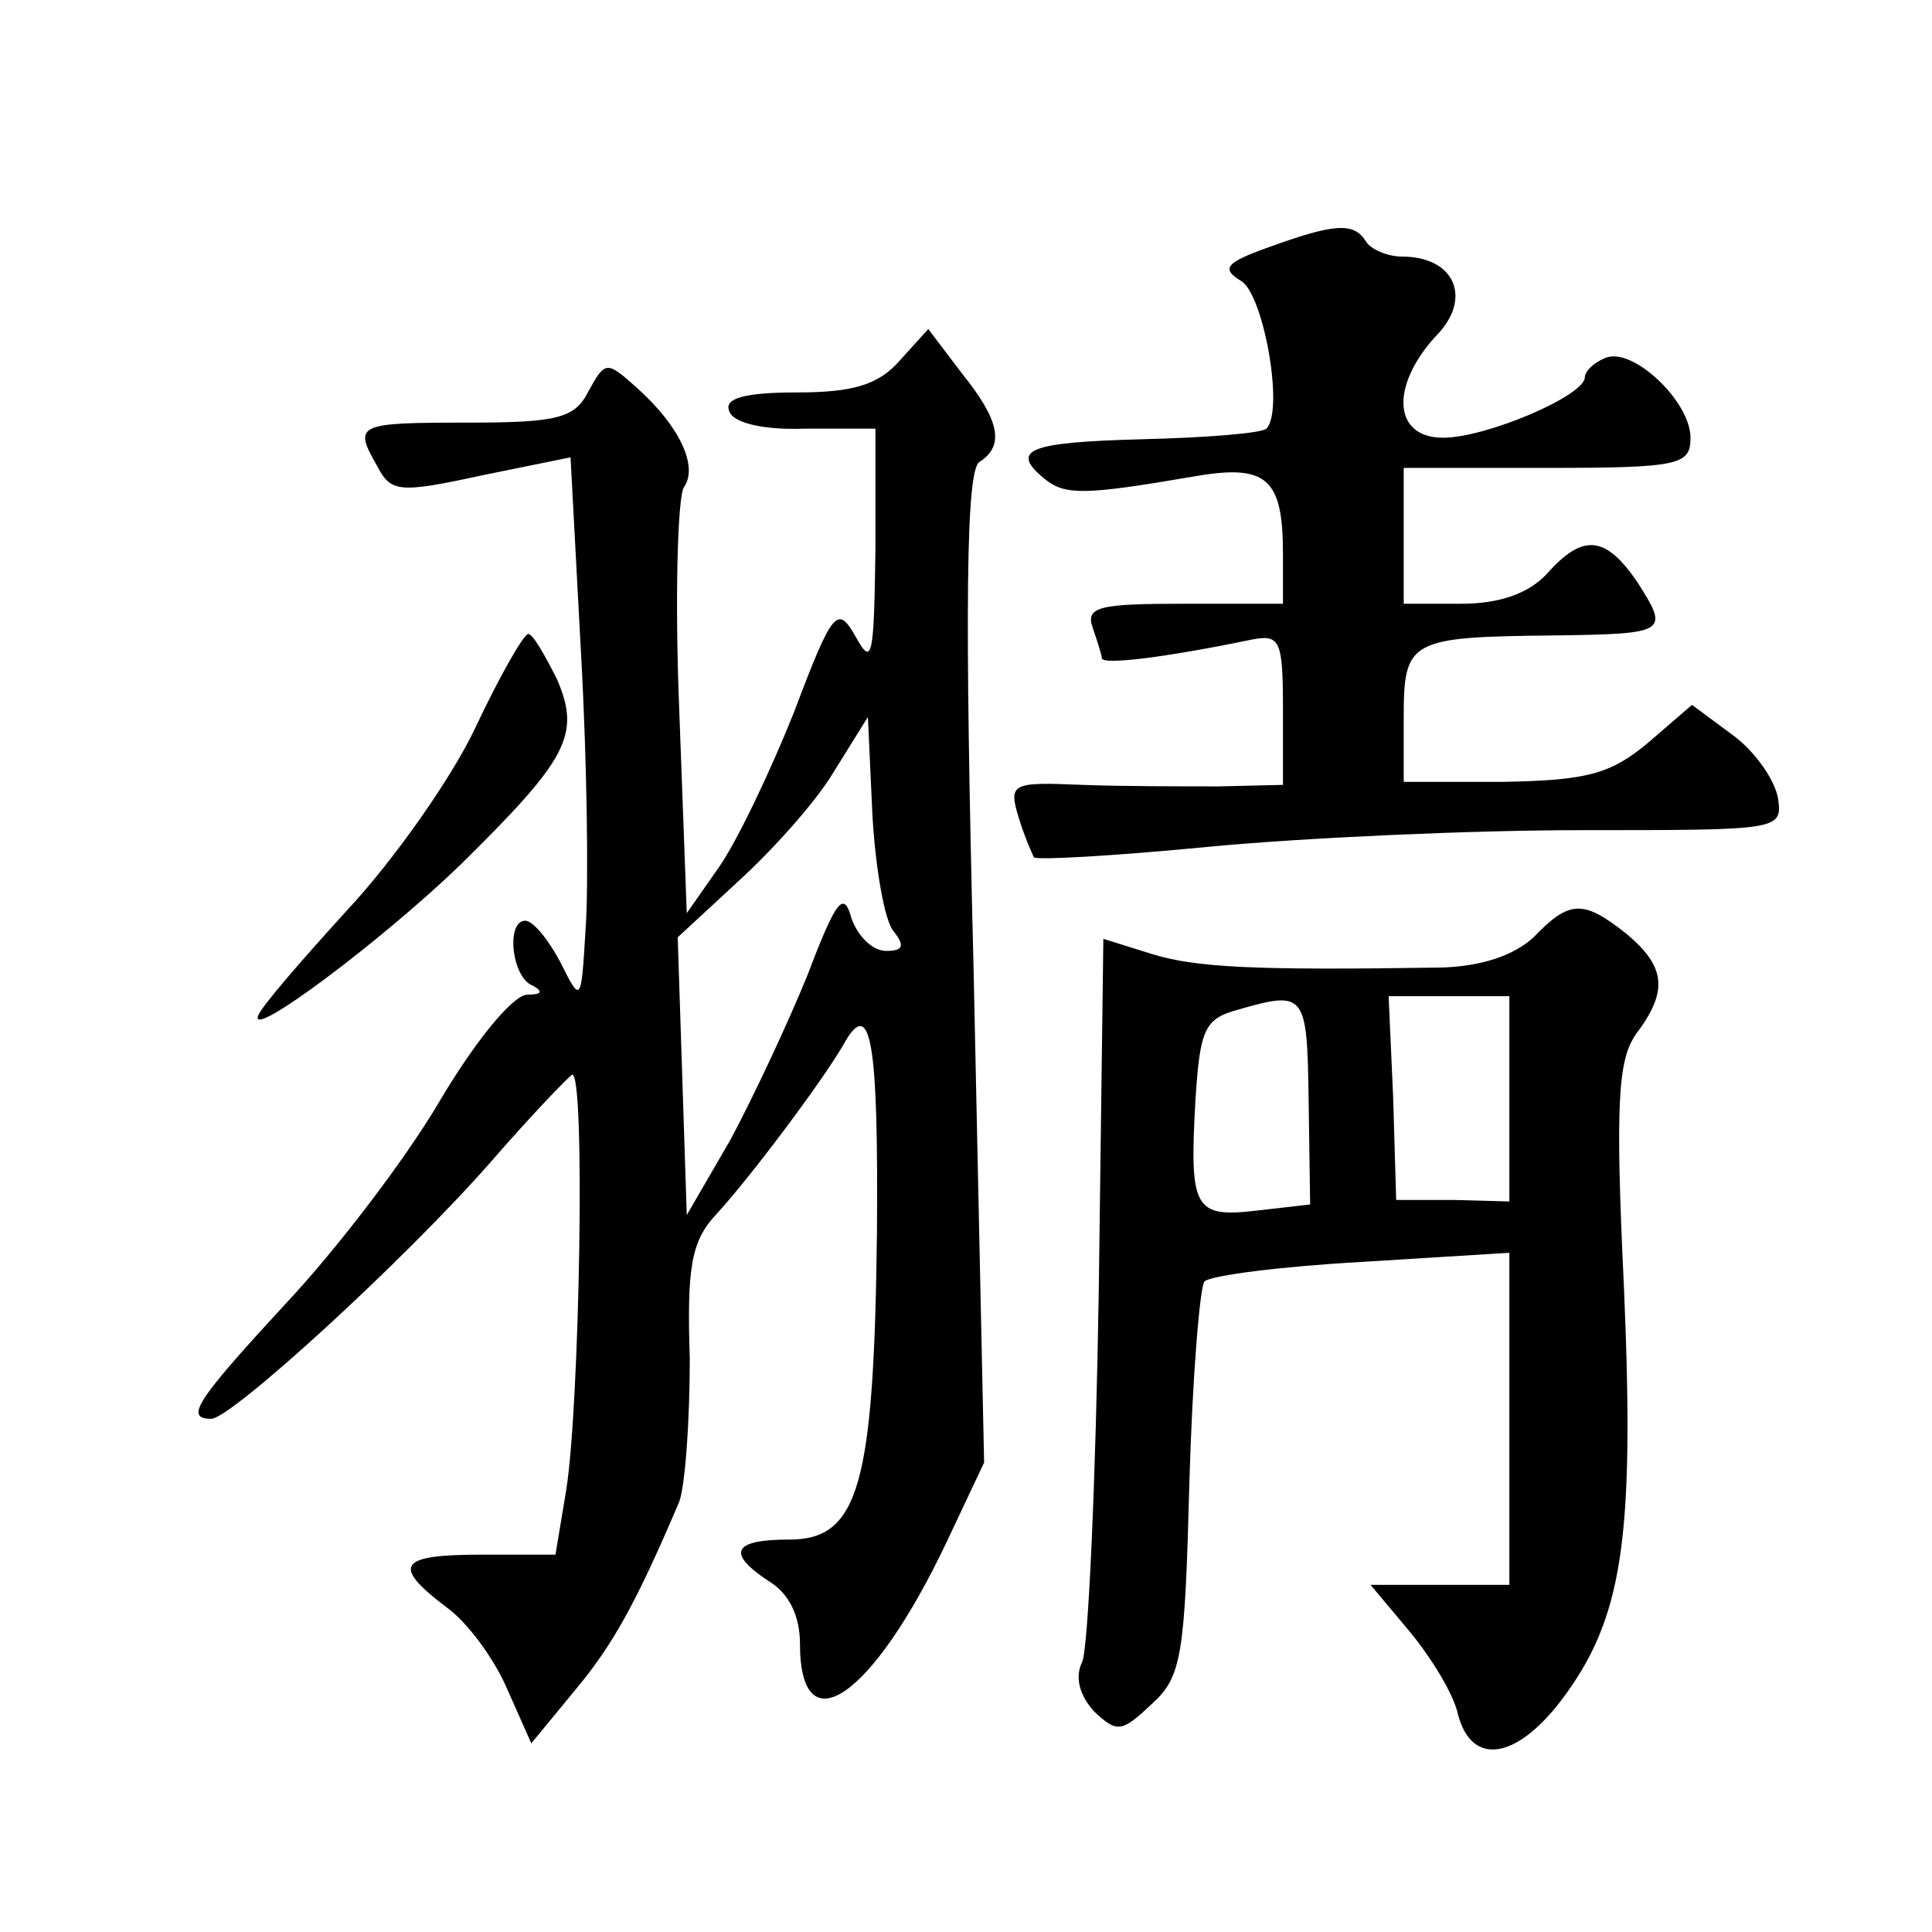 <?xml version="1.0" standalone="no"?>
<!DOCTYPE svg PUBLIC "-//W3C//DTD SVG 20010904//EN"
 "http://www.w3.org/TR/2001/REC-SVG-20010904/DTD/svg10.dtd">
<svg version="1.0" xmlns="http://www.w3.org/2000/svg"
 width="128pt" height="128pt" viewBox="0 0 128 128"
 preserveAspectRatio="xMidYMid meet">
<g transform="translate(0,128) scale(0.1,-0.1)"
fill="#0" stroke="none">
<path d="M840 1116 c-28 -10 -31 -14 -18 -22 15 -8 29 -86 17 -98 -3 -3 -40 -6
-82 -7 -76 -2 -89 -7 -64 -27 13 -10 26 -10 96 2 50 9 61 0 61 -51 l0 -33 -66 0
c-56 0 -65 -2 -60 -16 3 -9 6 -18 6 -20 0 -5 45 1 98 12 20 4 22 1 22 -46 l0 -50
-42 -1 c-24 0 -65 0 -91 1 -47 2 -49 1 -42 -22 4 -13 9 -24 10 -26 2 -2 54 1 116
7 63 6 174 11 247 11 131 0 133 0 130 21 -2 12 -15 31 -30 42 l-27 20 -29 -25 c-25
-21 -41 -25 -96 -26 l-66 0 0 43 c0 51 4 53 99 54 76 1 77 2 56 35 -21 31 -36 33
-60 6 -12 -13 -31 -20 -57 -20 l-38 0 0 45 0 45 95 0 c88 0 95 2 95 20 0 24 -38
60 -56 53 -8 -3 -14 -9 -14 -13 0 -12 -65 -40 -94 -40 -33 0 -35 34 -5 67 25 25
13 53 -22 53 -10 0 -21 5 -24 10 -8 13 -21 12 -65 -4z M596 1041 c-14 -16 -31 -21
-68 -21 -35 0 -48 -4 -45 -12 2 -8 22 -13 50 -12 l47 0 0 -80 c-1 -71 -2 -78 -13
-58 -12 21 -15 19 -41 -50 -16 -40 -38 -86 -50 -103 l-21 -30 -5 135 c-3 74 -1
140 3 147 10 14 -3 41 -31 66 -20 18 -21 18 -32 -2 -9 -18 -20 -21 -80 -21 -74
0 -76 -1 -60 -29 9 -17 14 -18 69 -6 l59 12 7 -131 c4 -72 5 -153 3 -181 -3 -50
-3 -50 -17 -22 -8 15 -18 27 -23 27 -13 0 -9 -38 5 -43 7 -4 6 -6 -4 -6 -10 -1
-35 -32 -58 -71 -23 -39 -69 -99 -102 -134 -59 -64 -67 -76 -49 -76 13 0 127 104
185 170 26 30 51 56 54 58 9 3 5 -222 -4 -276 l-7 -42 -49 0 c-55 0 -60 -7 -23
-35 14 -10 32 -35 40 -54 l16 -36 28 34 c26 31 41 58 70 126 4 11 7 54 7 95 -2
61 1 78 18 96 23 25 73 92 85 114 17 29 22 -1 21 -127 -2 -167 -12 -203 -58 -203
-38 0 -42 -9 -13 -28 13 -8 20 -23 20 -41 0 -69 48 -36 97 67 l25 53 -7 328 c-6
240 -5 330 4 335 17 11 13 28 -12 59 l-22 29 -19 -21z m-4 -378 c8 -10 6 -13 -5
-13 -9 0 -19 10 -23 22 -5 18 -10 12 -29 -38 -13 -32 -36 -81 -51 -109 l-29 -50
-3 92 -3 92 40 37 c22 20 51 52 63 72 l23 37 3 -65 c2 -35 8 -70 14 -77z M315 798
c-16 -34 -55 -89 -85 -121 -30 -33 -57 -64 -59 -70 -6 -16 81 49 134 100 71 70
80 86 64 123 -8 16 -16 30 -19 30 -3 0 -19 -28 -35 -62z M1016 659 c-13 -12 -34
-19 -60 -20 -126 -2 -164 0 -193 9 l-32 10 -3 -231 c-2 -128 -7 -239 -11 -248 -5
-10 -2 -22 8 -33 15 -14 18 -14 38 5 20 18 22 32 25 147 2 70 7 130 10 133 4 4
51 10 105 13 l97 6 0 -110 0 -110 -46 0 -46 0 26 -31 c14 -17 29 -41 32 -55 9 -34
38 -30 68 9 41 54 49 106 42 272 -6 125 -4 153 8 170 21 28 20 44 -6 66 -29 23
-38 23 -62 -2z m-149 -108 l1 -69 -35 -4 c-42 -5 -45 1 -41 73 3 47 6 54 28 60
45 13 46 11 47 -60z m133 1 l0 -68 -37 1 -38 0 -2 68 -3 67 40 0 40 0 0 -68z"/>
</g>
</svg>

